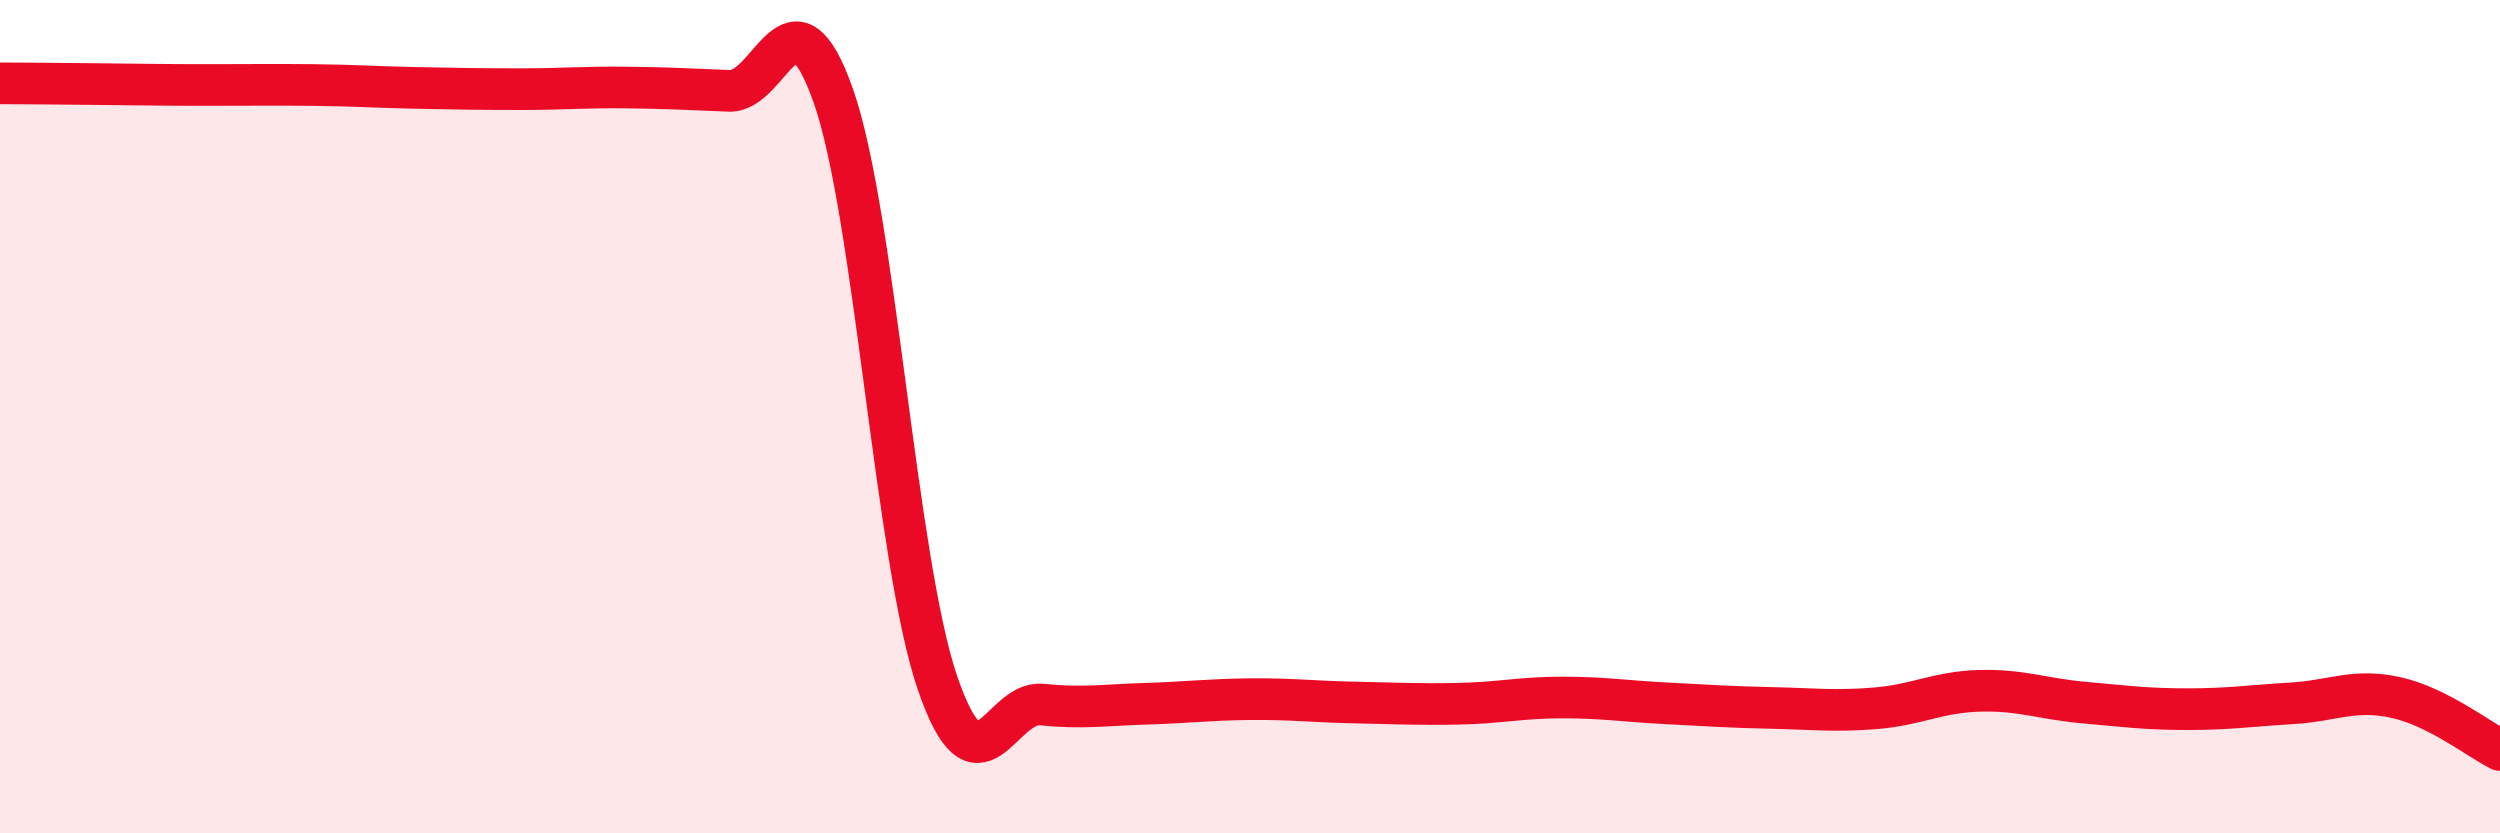 
    <svg width="60" height="20" viewBox="0 0 60 20" xmlns="http://www.w3.org/2000/svg">
      <path
        d="M 0,2 C 0.5,2 1.5,2.01 2.5,2.02 C 3.5,2.03 4,2.04 5,2.04 C 6,2.04 6.5,2.03 7.5,2.04 C 8.5,2.05 9,2.09 10,2.11 C 11,2.13 11.5,2.14 12.5,2.14 C 13.5,2.14 14,2.09 15,2.1 C 16,2.11 16.5,2.14 17.5,2.18 C 18.5,2.22 19,-0.54 20,2.3 C 21,5.14 21.5,13.47 22.5,16.39 C 23.5,19.31 24,16.81 25,16.91 C 26,17.01 26.5,16.92 27.5,16.89 C 28.5,16.86 29,16.79 30,16.78 C 31,16.77 31.5,16.84 32.5,16.86 C 33.5,16.88 34,16.91 35,16.89 C 36,16.87 36.5,16.74 37.5,16.74 C 38.5,16.74 39,16.83 40,16.88 C 41,16.93 41.5,16.97 42.5,16.99 C 43.5,17.01 44,17.08 45,17 C 46,16.92 46.5,16.61 47.5,16.58 C 48.5,16.55 49,16.77 50,16.86 C 51,16.95 51.5,17.02 52.5,17.02 C 53.5,17.02 54,16.94 55,16.88 C 56,16.82 56.5,16.52 57.5,16.74 C 58.5,16.96 59.5,17.75 60,18L60 20L0 20Z"
        fill="#EB0A25"
        opacity="0.1"
        stroke-linecap="round"
        stroke-linejoin="round"
      />
      <path
        d="M 0,2 C 0.5,2 1.5,2.01 2.5,2.02 C 3.5,2.03 4,2.04 5,2.04 C 6,2.04 6.5,2.03 7.5,2.04 C 8.5,2.05 9,2.09 10,2.11 C 11,2.13 11.5,2.14 12.5,2.14 C 13.5,2.14 14,2.09 15,2.1 C 16,2.11 16.5,2.14 17.5,2.18 C 18.5,2.22 19,-0.54 20,2.3 C 21,5.14 21.5,13.47 22.5,16.39 C 23.5,19.31 24,16.81 25,16.91 C 26,17.01 26.5,16.92 27.5,16.89 C 28.5,16.86 29,16.79 30,16.78 C 31,16.77 31.5,16.84 32.5,16.86 C 33.5,16.88 34,16.91 35,16.89 C 36,16.87 36.5,16.74 37.5,16.74 C 38.5,16.74 39,16.83 40,16.88 C 41,16.93 41.5,16.97 42.5,16.99 C 43.5,17.01 44,17.08 45,17 C 46,16.92 46.5,16.61 47.5,16.58 C 48.5,16.55 49,16.77 50,16.86 C 51,16.95 51.5,17.02 52.5,17.02 C 53.5,17.02 54,16.94 55,16.88 C 56,16.82 56.5,16.52 57.5,16.74 C 58.5,16.96 59.5,17.75 60,18"
        stroke="#EB0A25"
        stroke-width="1"
        fill="none"
        stroke-linecap="round"
        stroke-linejoin="round"
      />
    </svg>
  